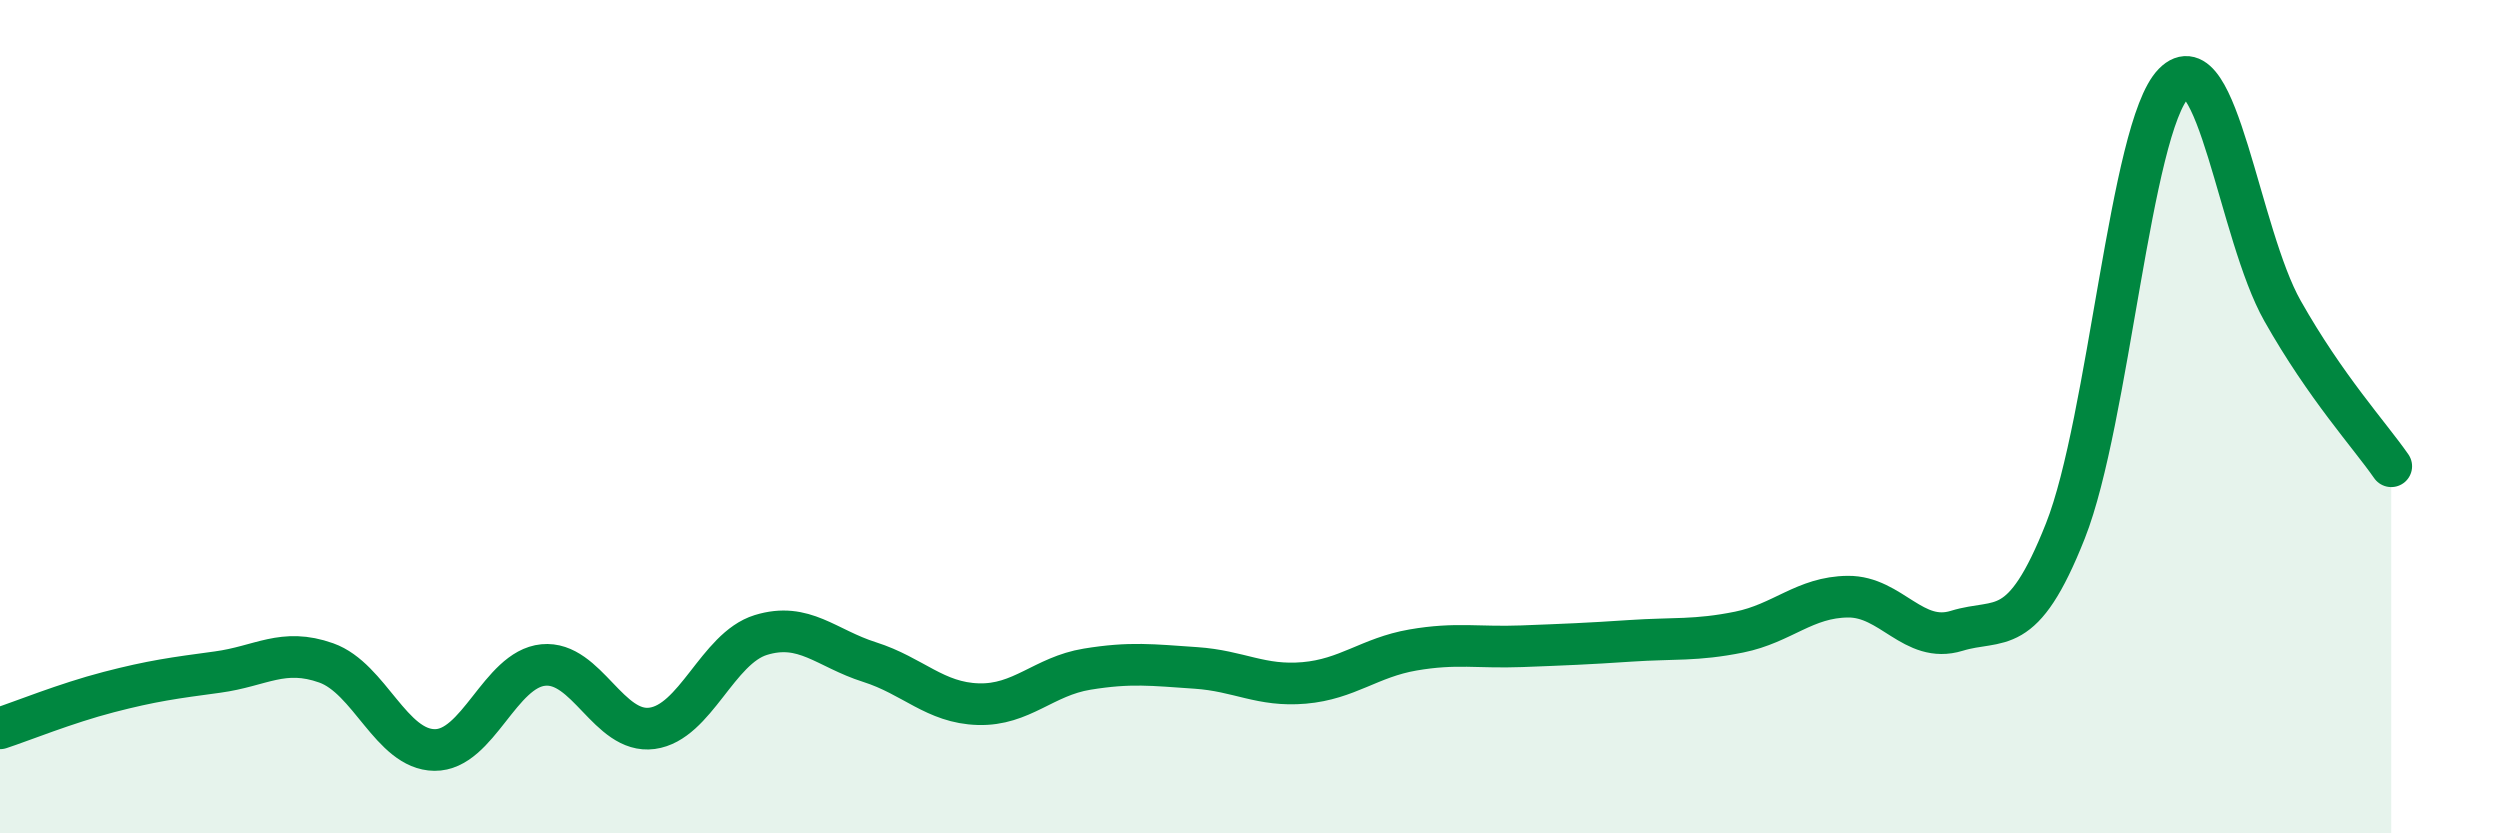 
    <svg width="60" height="20" viewBox="0 0 60 20" xmlns="http://www.w3.org/2000/svg">
      <path
        d="M 0,17.48 C 0.52,17.31 1.57,16.88 2.61,16.61 C 3.65,16.34 4.18,16.27 5.22,16.13 C 6.26,15.99 6.79,15.54 7.83,15.91 C 8.87,16.28 9.39,17.99 10.43,18 C 11.47,18.01 12,16.06 13.04,15.96 C 14.08,15.86 14.61,17.62 15.65,17.48 C 16.69,17.34 17.22,15.56 18.26,15.24 C 19.3,14.92 19.83,15.56 20.87,15.89 C 21.91,16.22 22.44,16.87 23.48,16.9 C 24.52,16.93 25.05,16.23 26.09,16.06 C 27.13,15.89 27.66,15.96 28.7,16.03 C 29.74,16.1 30.26,16.48 31.3,16.39 C 32.34,16.3 32.87,15.78 33.91,15.6 C 34.95,15.42 35.48,15.55 36.52,15.51 C 37.56,15.47 38.09,15.45 39.13,15.38 C 40.17,15.31 40.7,15.38 41.74,15.17 C 42.78,14.96 43.31,14.33 44.35,14.32 C 45.39,14.31 45.92,15.46 46.96,15.14 C 48,14.82 48.53,15.37 49.57,12.74 C 50.61,10.11 51.13,3.06 52.17,2 C 53.21,0.94 53.74,5.62 54.78,7.46 C 55.82,9.3 56.87,10.44 57.39,11.19L57.39 20L0 20Z"
        fill="#008740"
        opacity="0.1"
        stroke-linecap="round"
        stroke-linejoin="round"
      />
      <path
        d="M 0,17.48 C 0.52,17.31 1.57,16.88 2.61,16.61 C 3.65,16.34 4.18,16.27 5.22,16.13 C 6.26,15.99 6.79,15.54 7.83,15.91 C 8.87,16.28 9.39,17.99 10.43,18 C 11.47,18.01 12,16.06 13.04,15.96 C 14.08,15.86 14.61,17.62 15.65,17.48 C 16.69,17.34 17.22,15.56 18.26,15.24 C 19.3,14.92 19.83,15.56 20.87,15.89 C 21.91,16.22 22.44,16.87 23.48,16.9 C 24.52,16.93 25.05,16.23 26.09,16.06 C 27.13,15.89 27.66,15.96 28.7,16.03 C 29.74,16.1 30.26,16.48 31.3,16.39 C 32.34,16.3 32.87,15.78 33.91,15.6 C 34.95,15.42 35.48,15.55 36.52,15.51 C 37.56,15.47 38.09,15.45 39.13,15.38 C 40.17,15.31 40.7,15.38 41.74,15.17 C 42.78,14.96 43.31,14.33 44.35,14.32 C 45.39,14.31 45.92,15.46 46.96,15.14 C 48,14.82 48.53,15.37 49.57,12.74 C 50.61,10.11 51.13,3.06 52.17,2 C 53.21,0.94 53.74,5.62 54.78,7.46 C 55.82,9.3 56.87,10.44 57.39,11.19"
        stroke="#008740"
        stroke-width="1"
        fill="none"
        stroke-linecap="round"
        stroke-linejoin="round"
      />
    </svg>
  
